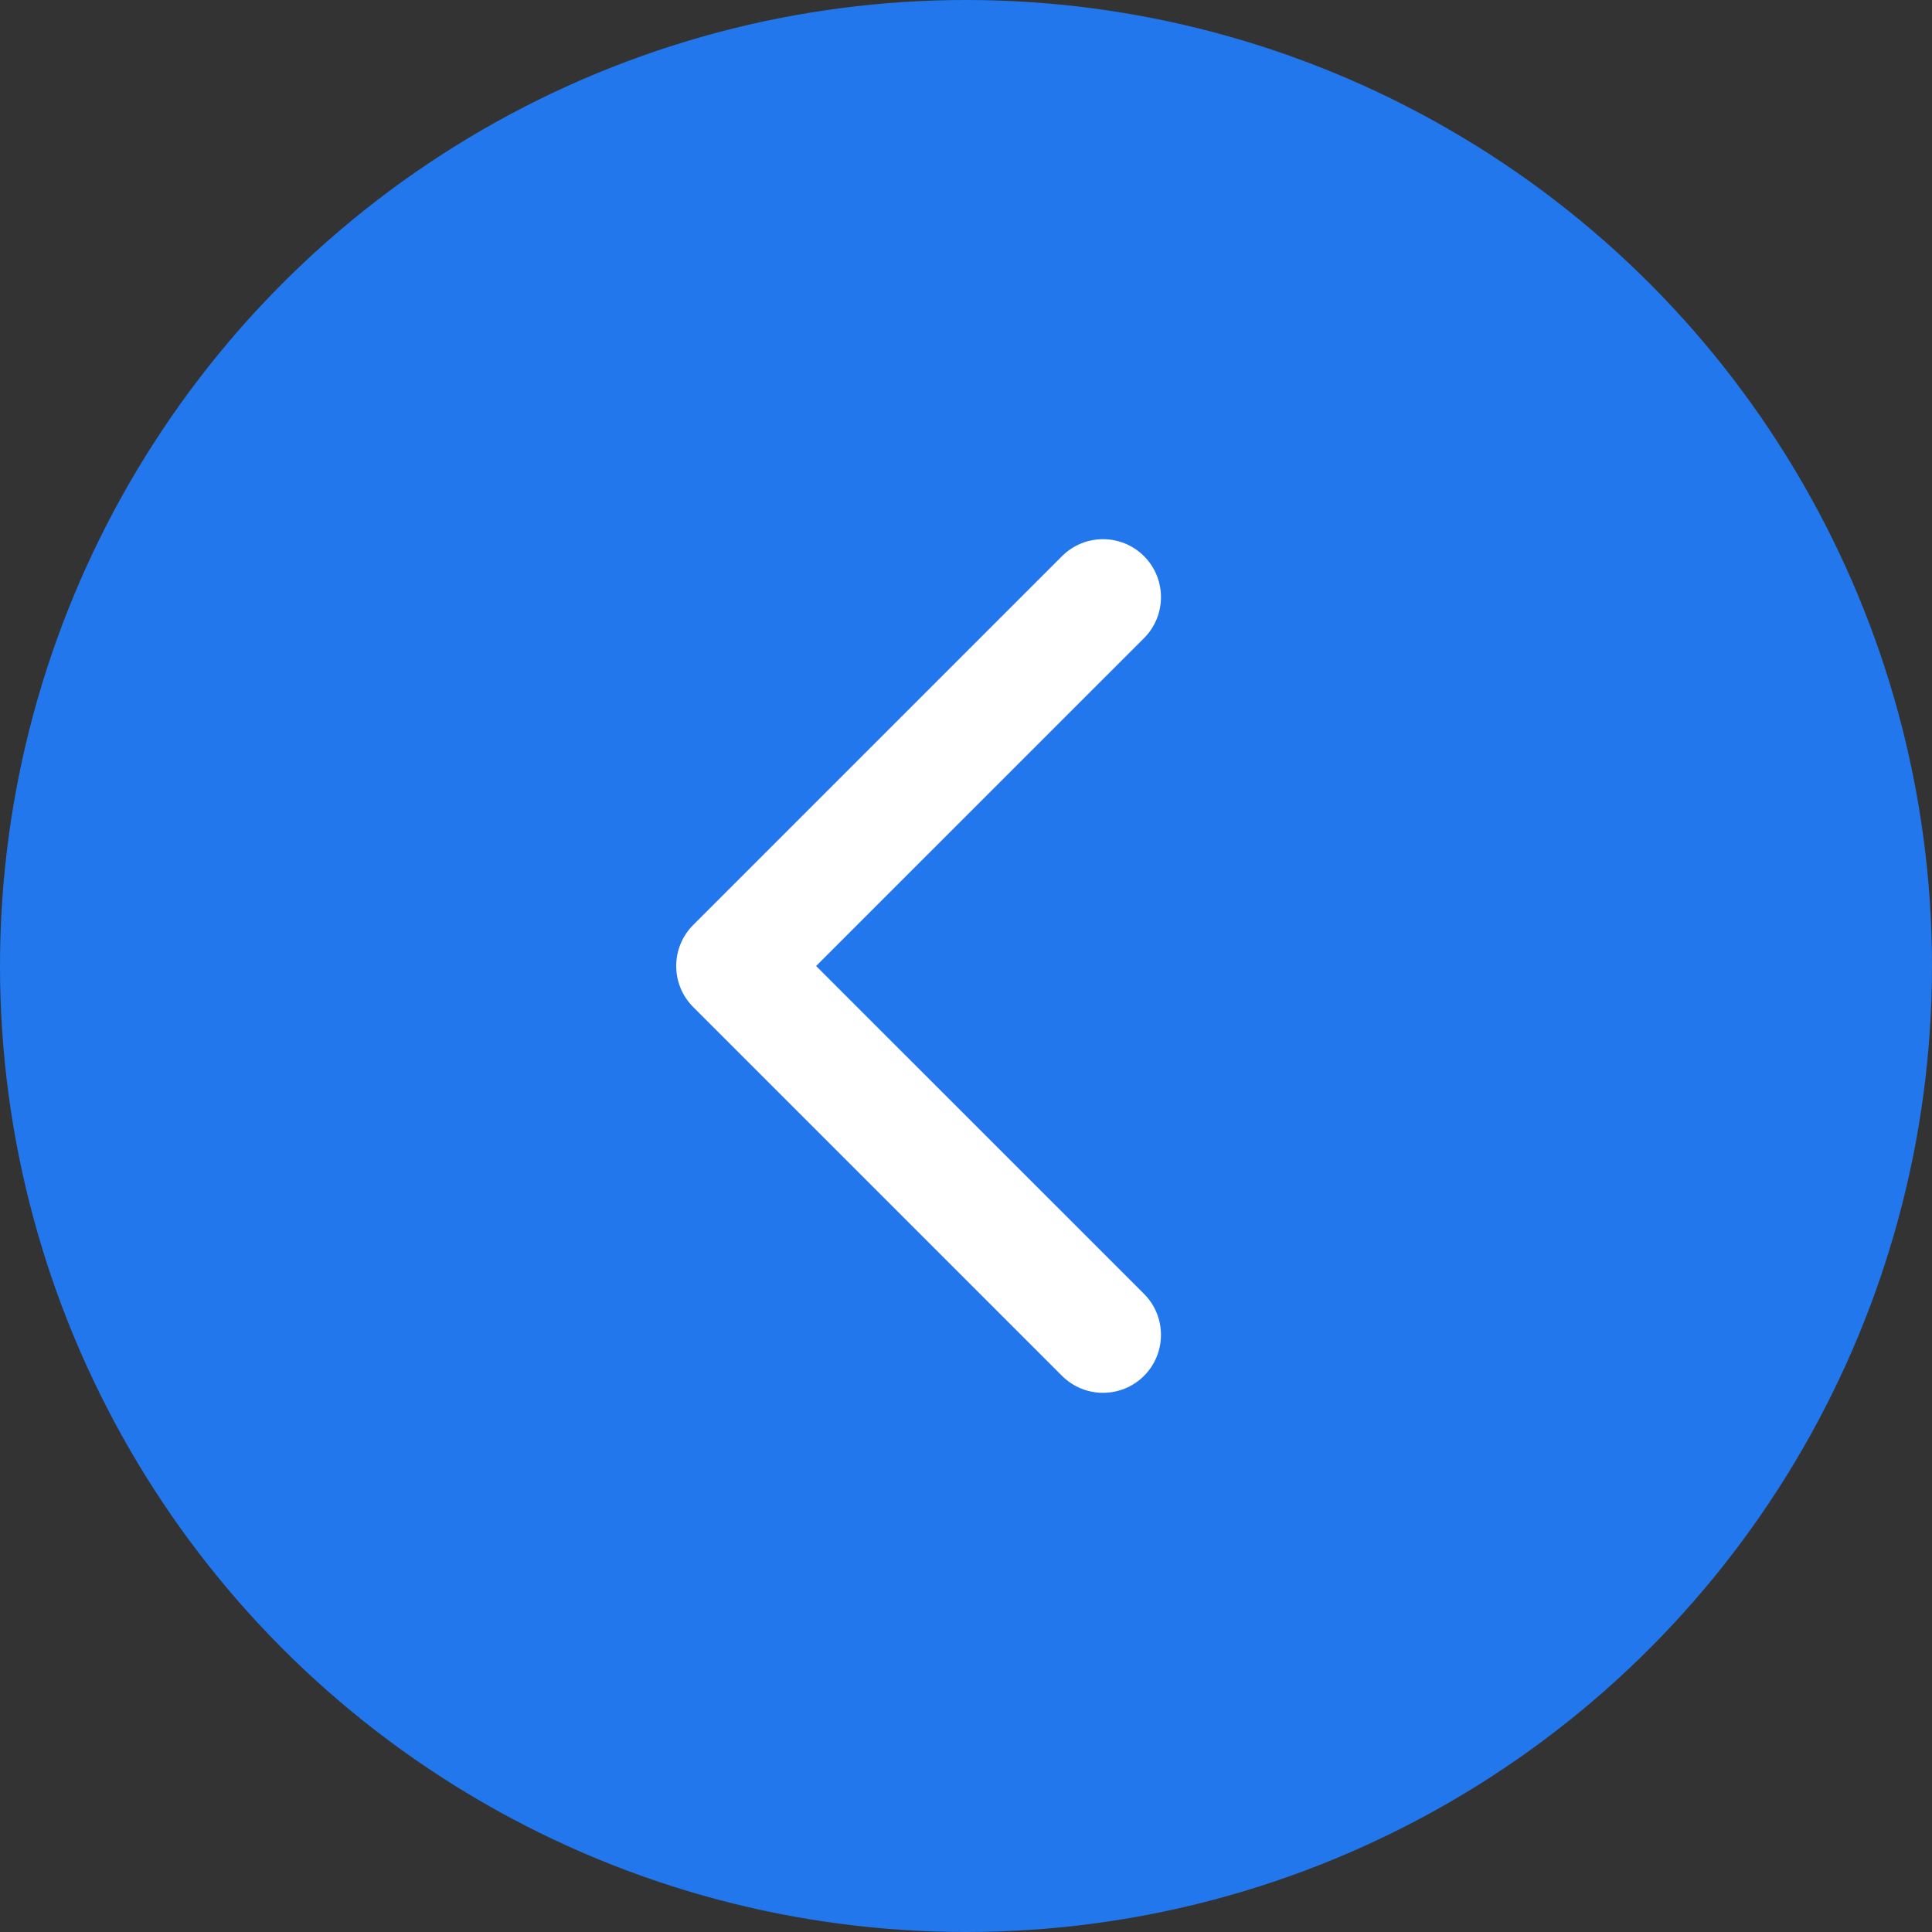 <?xml version="1.0" encoding="UTF-8"?> <svg xmlns="http://www.w3.org/2000/svg" width="50" height="50" viewBox="0 0 50 50" fill="none"><rect x="0" y="0" width="50" height="50" fill="#333333" stroke="none"/> <circle r="25" transform="matrix(-1 0 0 1 25 25)" fill="#2177EB"></circle> <path d="M17.939 26.061C17.354 25.475 17.354 24.525 17.939 23.939L27.485 14.393C28.071 13.808 29.021 13.808 29.607 14.393C30.192 14.979 30.192 15.929 29.607 16.515L21.121 25L29.607 33.485C30.192 34.071 30.192 35.021 29.607 35.607C29.021 36.192 28.071 36.192 27.485 35.607L17.939 26.061ZM20 26.5H19V23.5H20V26.5Z" fill="white"></path> </svg> 